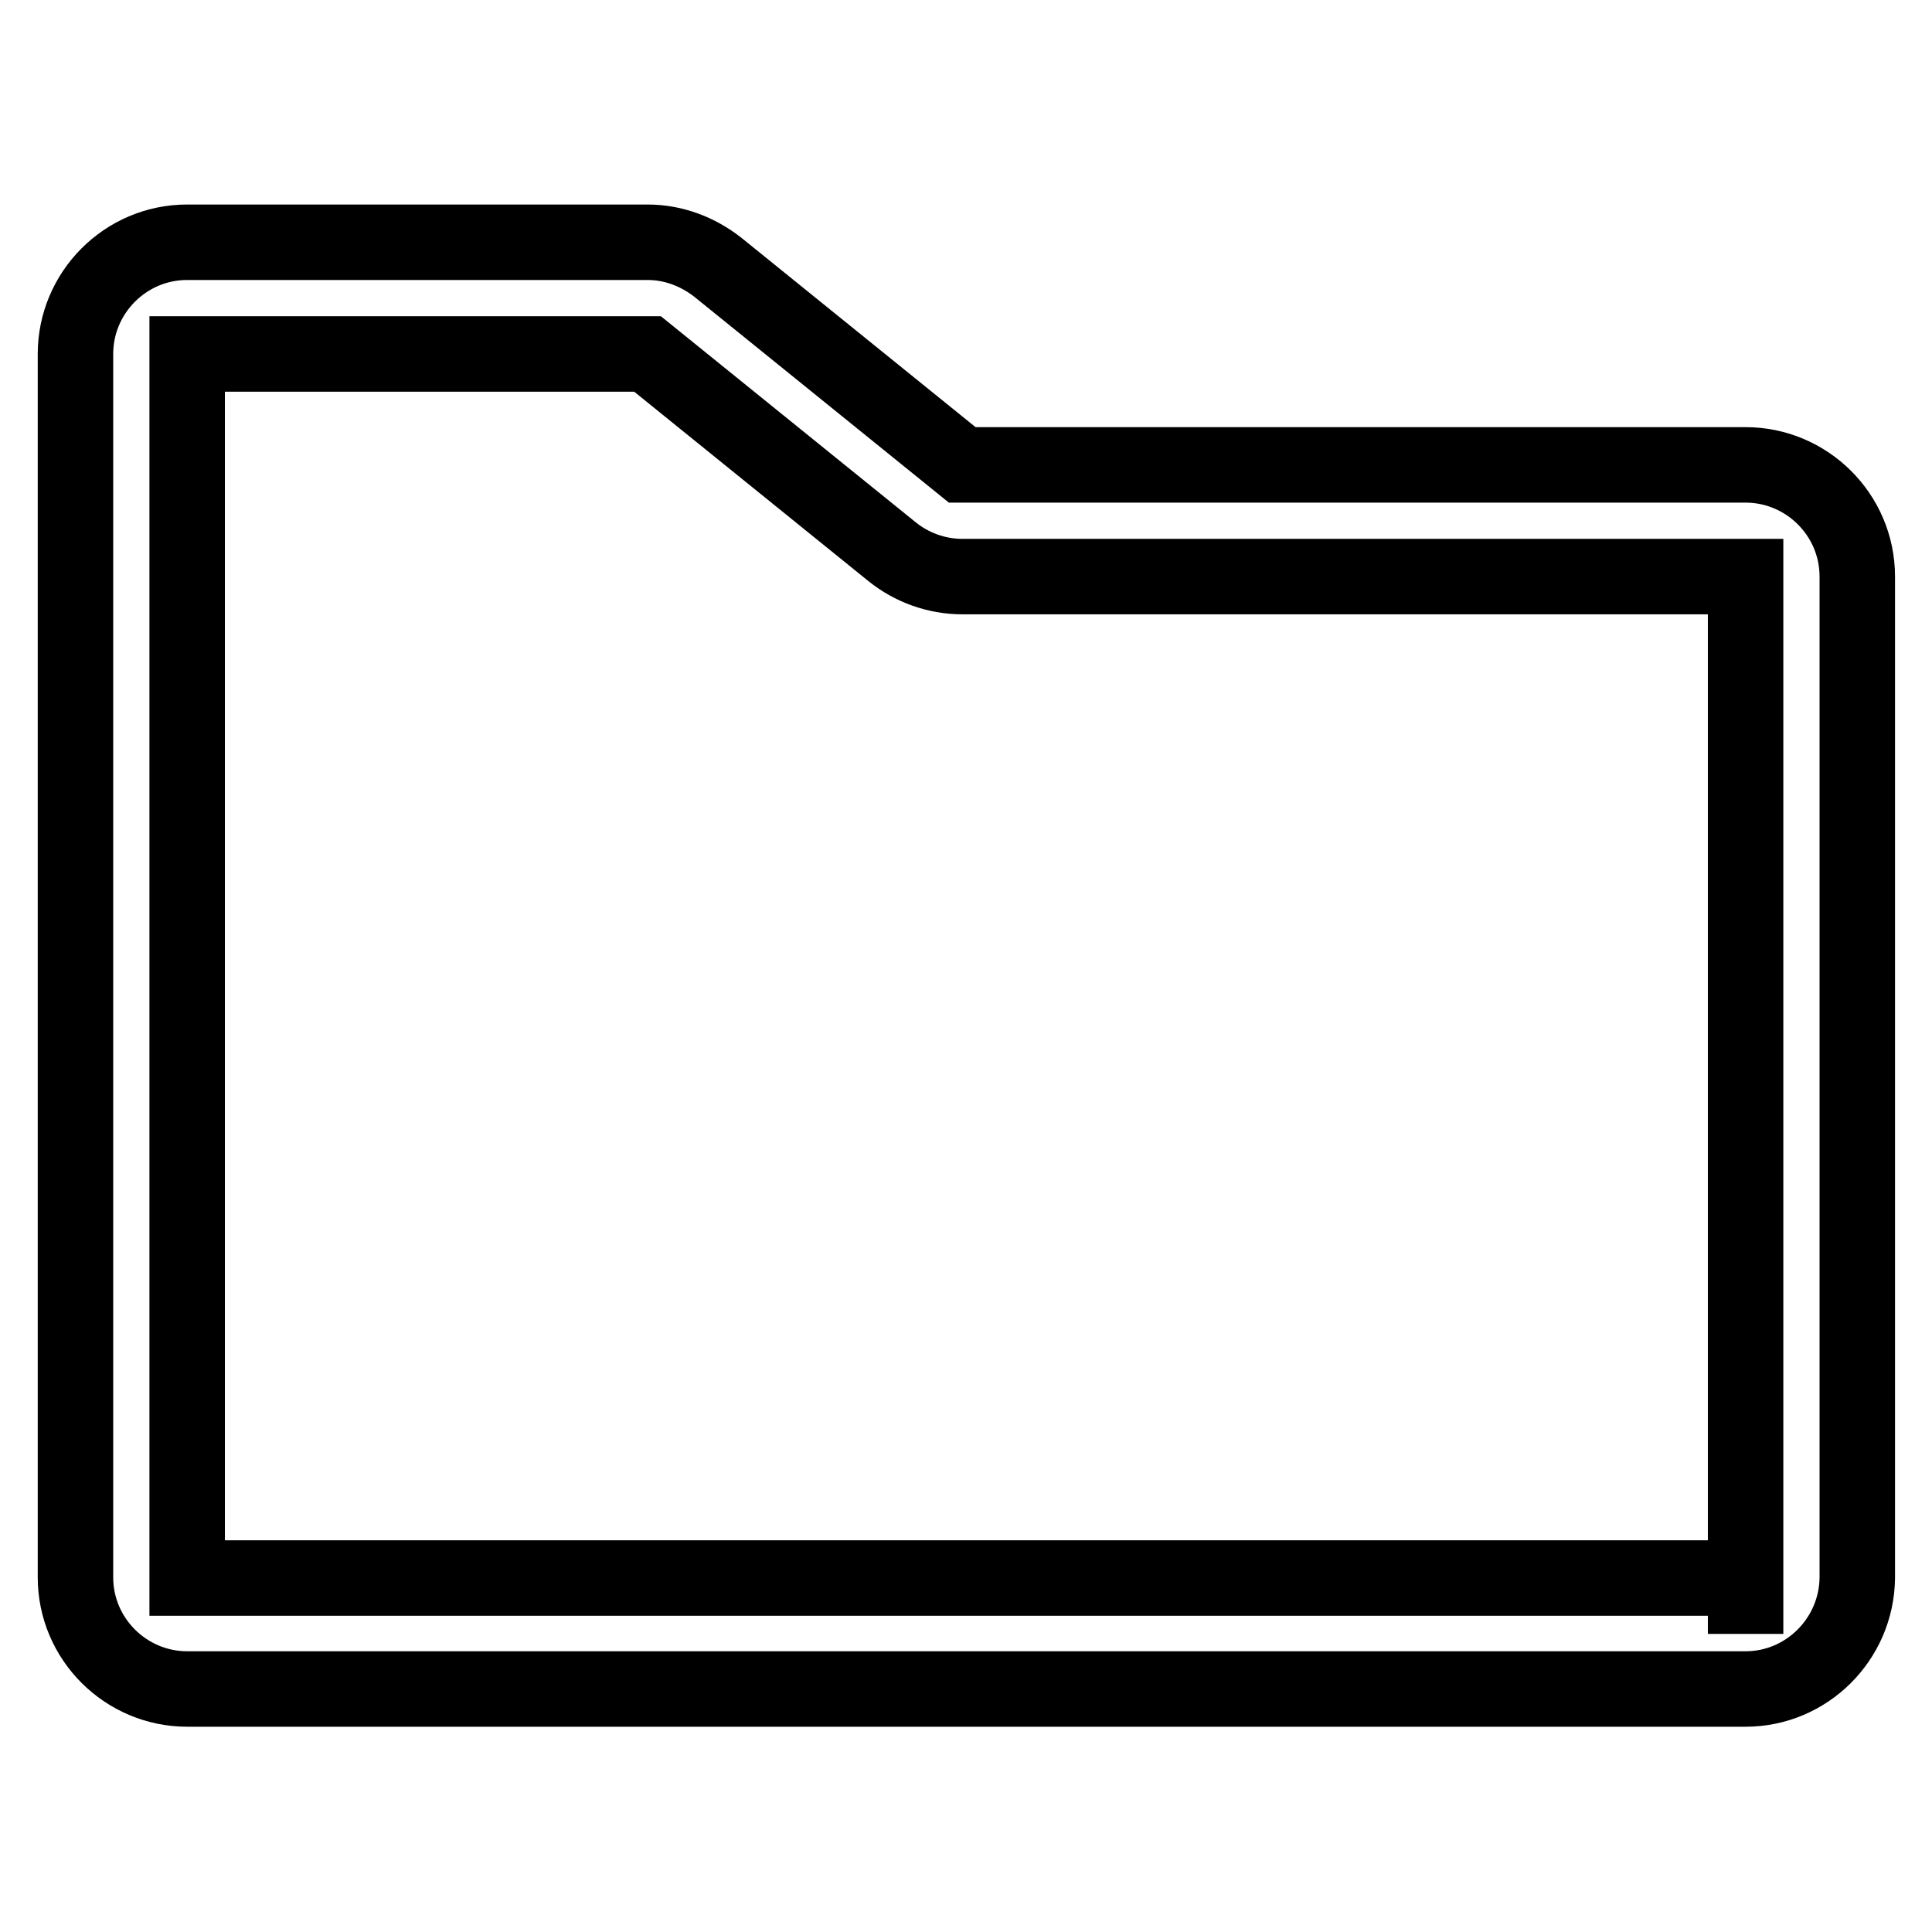 <?xml version="1.0" encoding="utf-8"?>
<!-- Svg Vector Icons : http://www.onlinewebfonts.com/icon -->
<!DOCTYPE svg PUBLIC "-//W3C//DTD SVG 1.1//EN" "http://www.w3.org/Graphics/SVG/1.1/DTD/svg11.dtd">
<svg version="1.1" xmlns="http://www.w3.org/2000/svg" xmlns:xlink="http://www.w3.org/1999/xlink" x="0px" y="0px" viewBox="0 0 256 256" enable-background="new 0 0 256 256" xml:space="preserve">
<g> <path stroke-width="10" fill-opacity="0" stroke="#000000"  d="M231.3,223.8H24.8c-8.1,0-14.8-6.6-14.8-14.8V46.9c0-8.1,6.6-14.8,14.8-14.8h61c3.4,0,6.6,1.2,9.3,3.3 l32.4,26.2h103.8c8.1,0,14.8,6.6,14.8,14.8v132.7C246,217.2,239.4,223.8,231.3,223.8L231.3,223.8z M231.3,209.1v7.4V209.1z  M85.8,46.9h-61v162.2h206.5l0-132.7H127.5c-3.4,0-6.7-1.2-9.3-3.3L85.8,46.9L85.8,46.9z"/></g>
</svg>